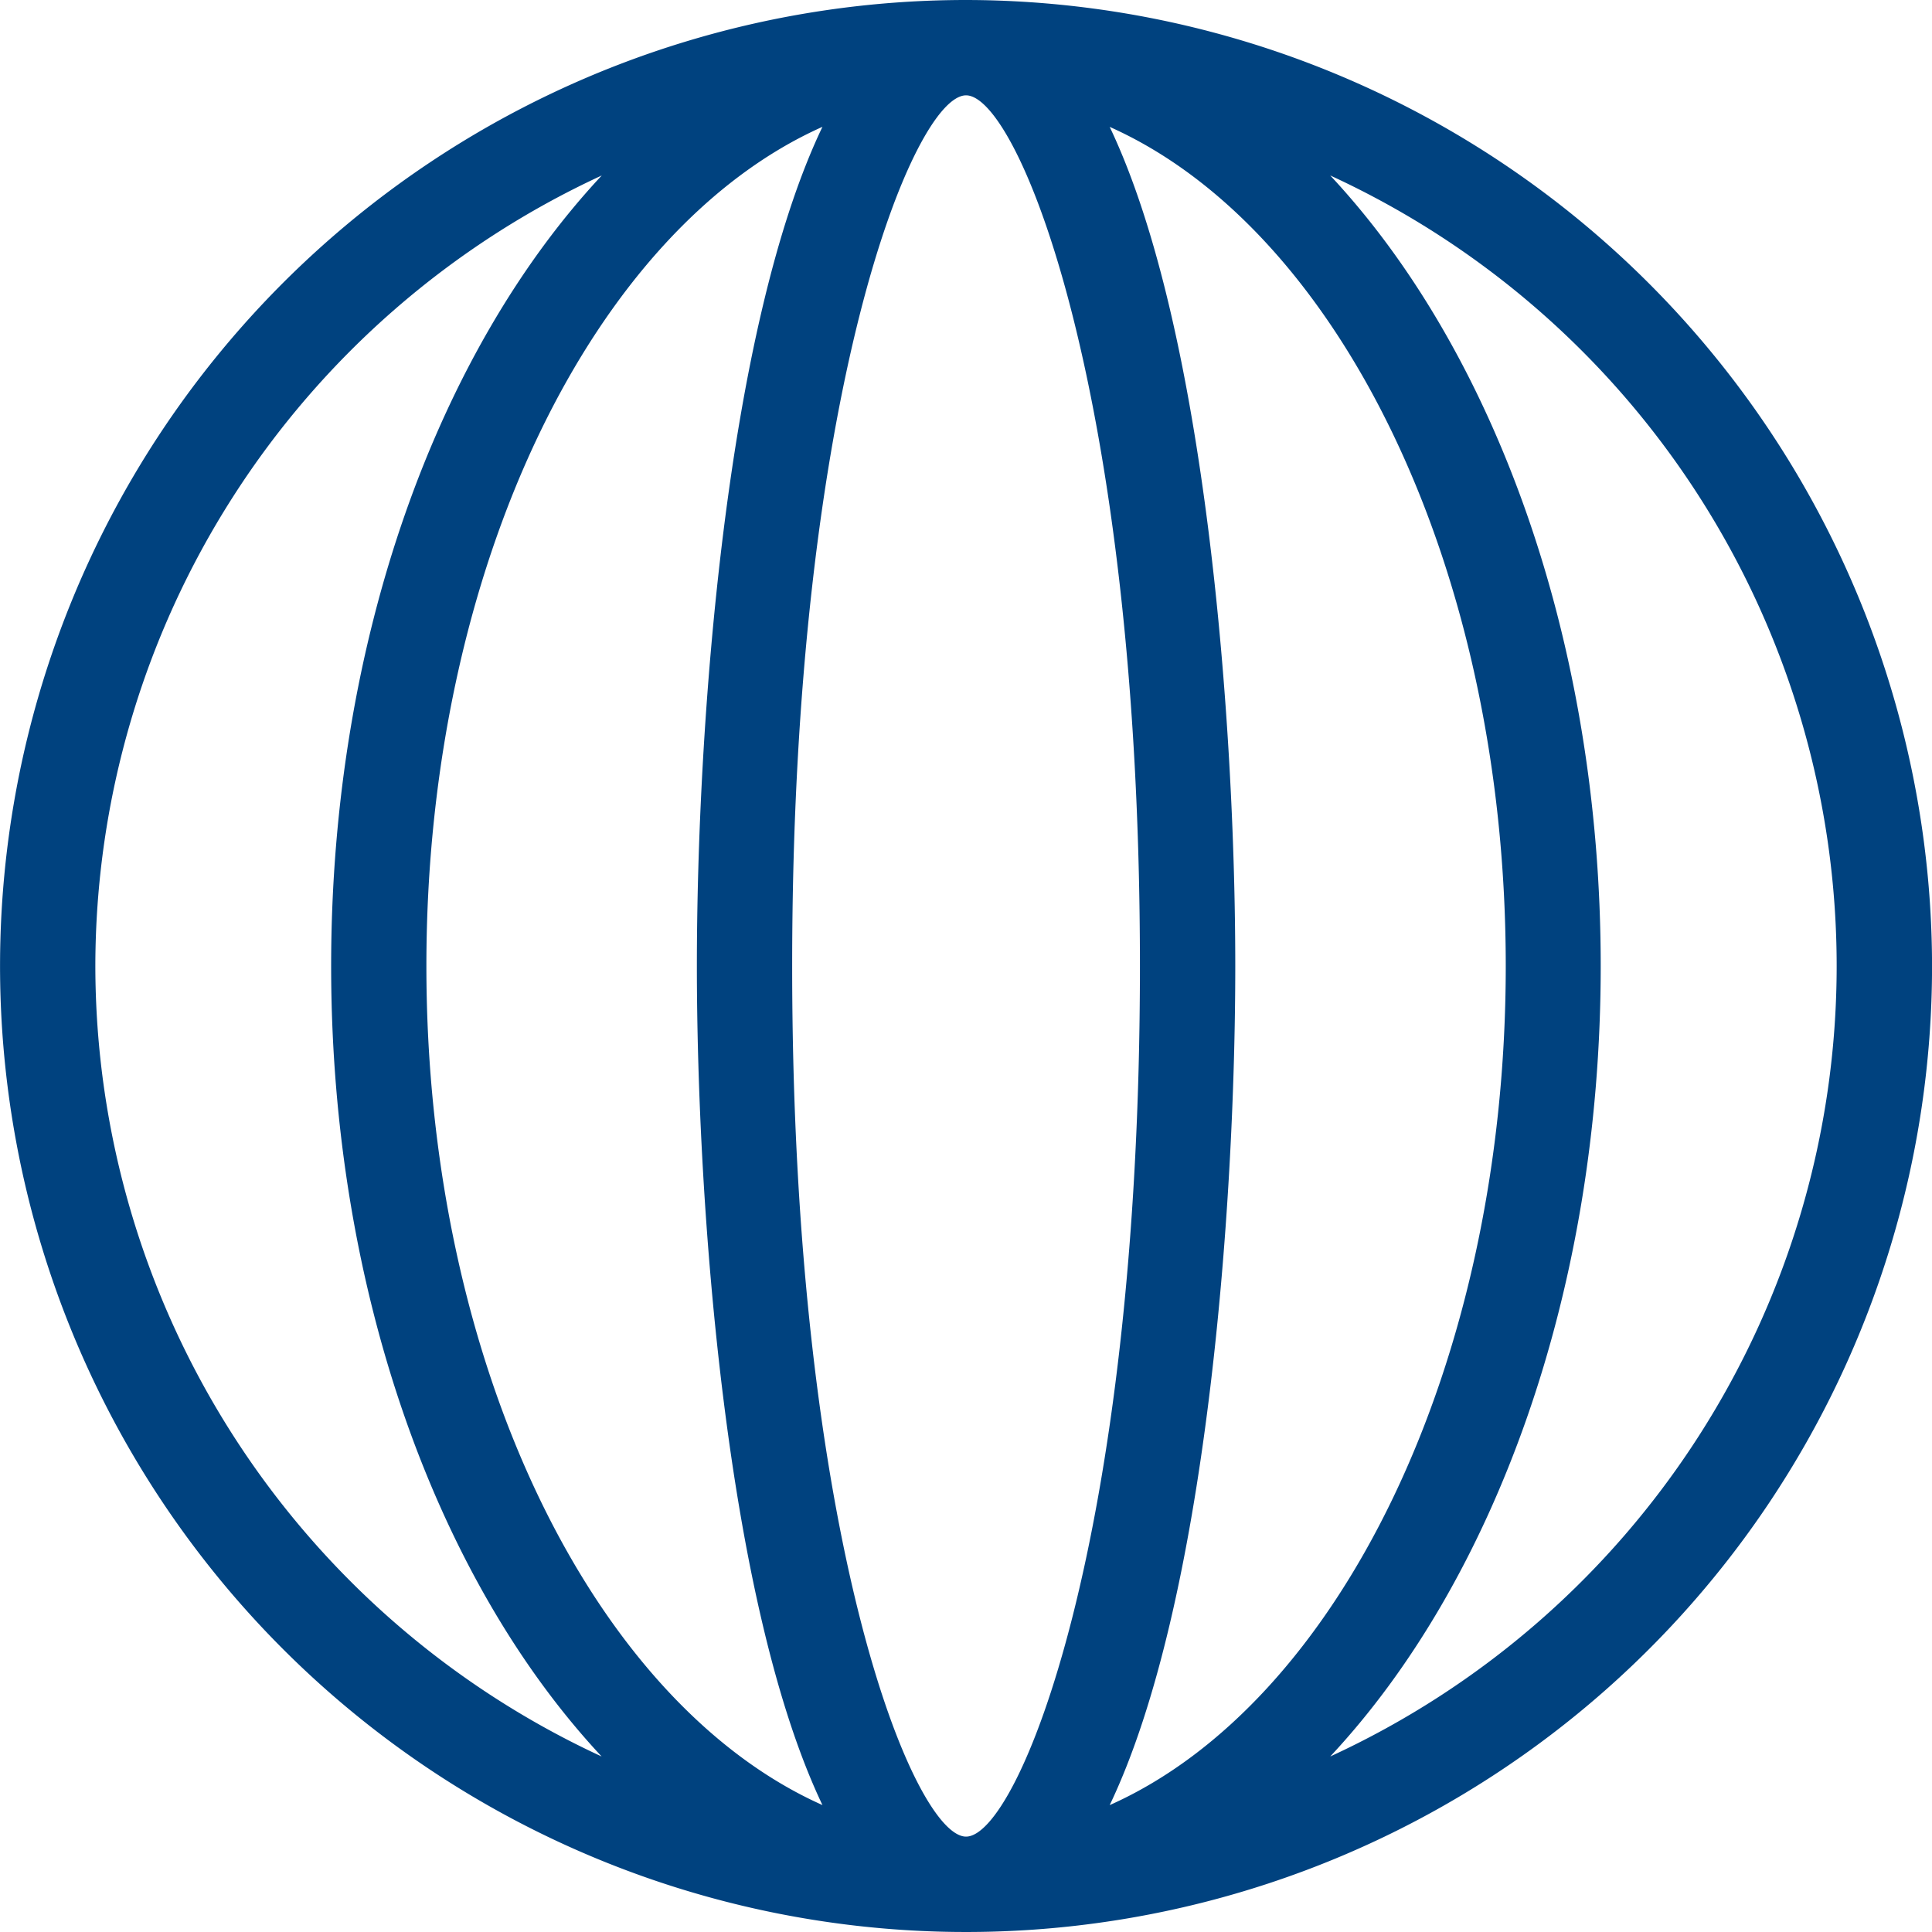 <svg id="Group_44" data-name="Group 44" xmlns="http://www.w3.org/2000/svg" xmlns:xlink="http://www.w3.org/1999/xlink" width="40" height="40" viewBox="0 0 40 40">
  <defs>
    <clipPath id="clip-path">
      <rect id="Rectangle_53" data-name="Rectangle 53" width="40" height="40" fill="#00427f"/>
    </clipPath>
  </defs>
  <g id="Group_43" data-name="Group 43" transform="translate(0 0)" clip-path="url(#clip-path)">
    <path id="Path_57" data-name="Path 57" d="M20,0A20,20,0,1,0,40,20,20.023,20.023,0,0,0,20,0M17.027,2.626c-2,4.179-2.6,12.381-2.6,17.373s.608,13.194,2.6,17.373c-4.722-2.106-8.2-9.094-8.2-17.373s3.477-15.268,8.2-17.373M16.4,20C16.4,8.107,18.922,1.974,20,1.974S23.6,8.107,23.6,20,21.077,38.025,20,38.025,16.4,31.892,16.4,20m6.574,17.373c2-4.179,2.6-12.381,2.6-17.373s-.607-13.194-2.6-17.373c4.722,2.106,8.2,9.094,8.2,17.373s-3.478,15.268-8.2,17.373M1.973,20A18.047,18.047,0,0,1,12.458,3.633C9.073,7.254,6.855,13.238,6.855,20s2.218,12.745,5.6,16.366A18.047,18.047,0,0,1,1.973,20M27.54,36.366c3.385-3.621,5.6-9.605,5.6-16.366S30.925,7.254,27.54,3.633a18.016,18.016,0,0,1,0,32.733" transform="translate(0.001 0)" fill="#00427f"/>
  </g>
</svg>
